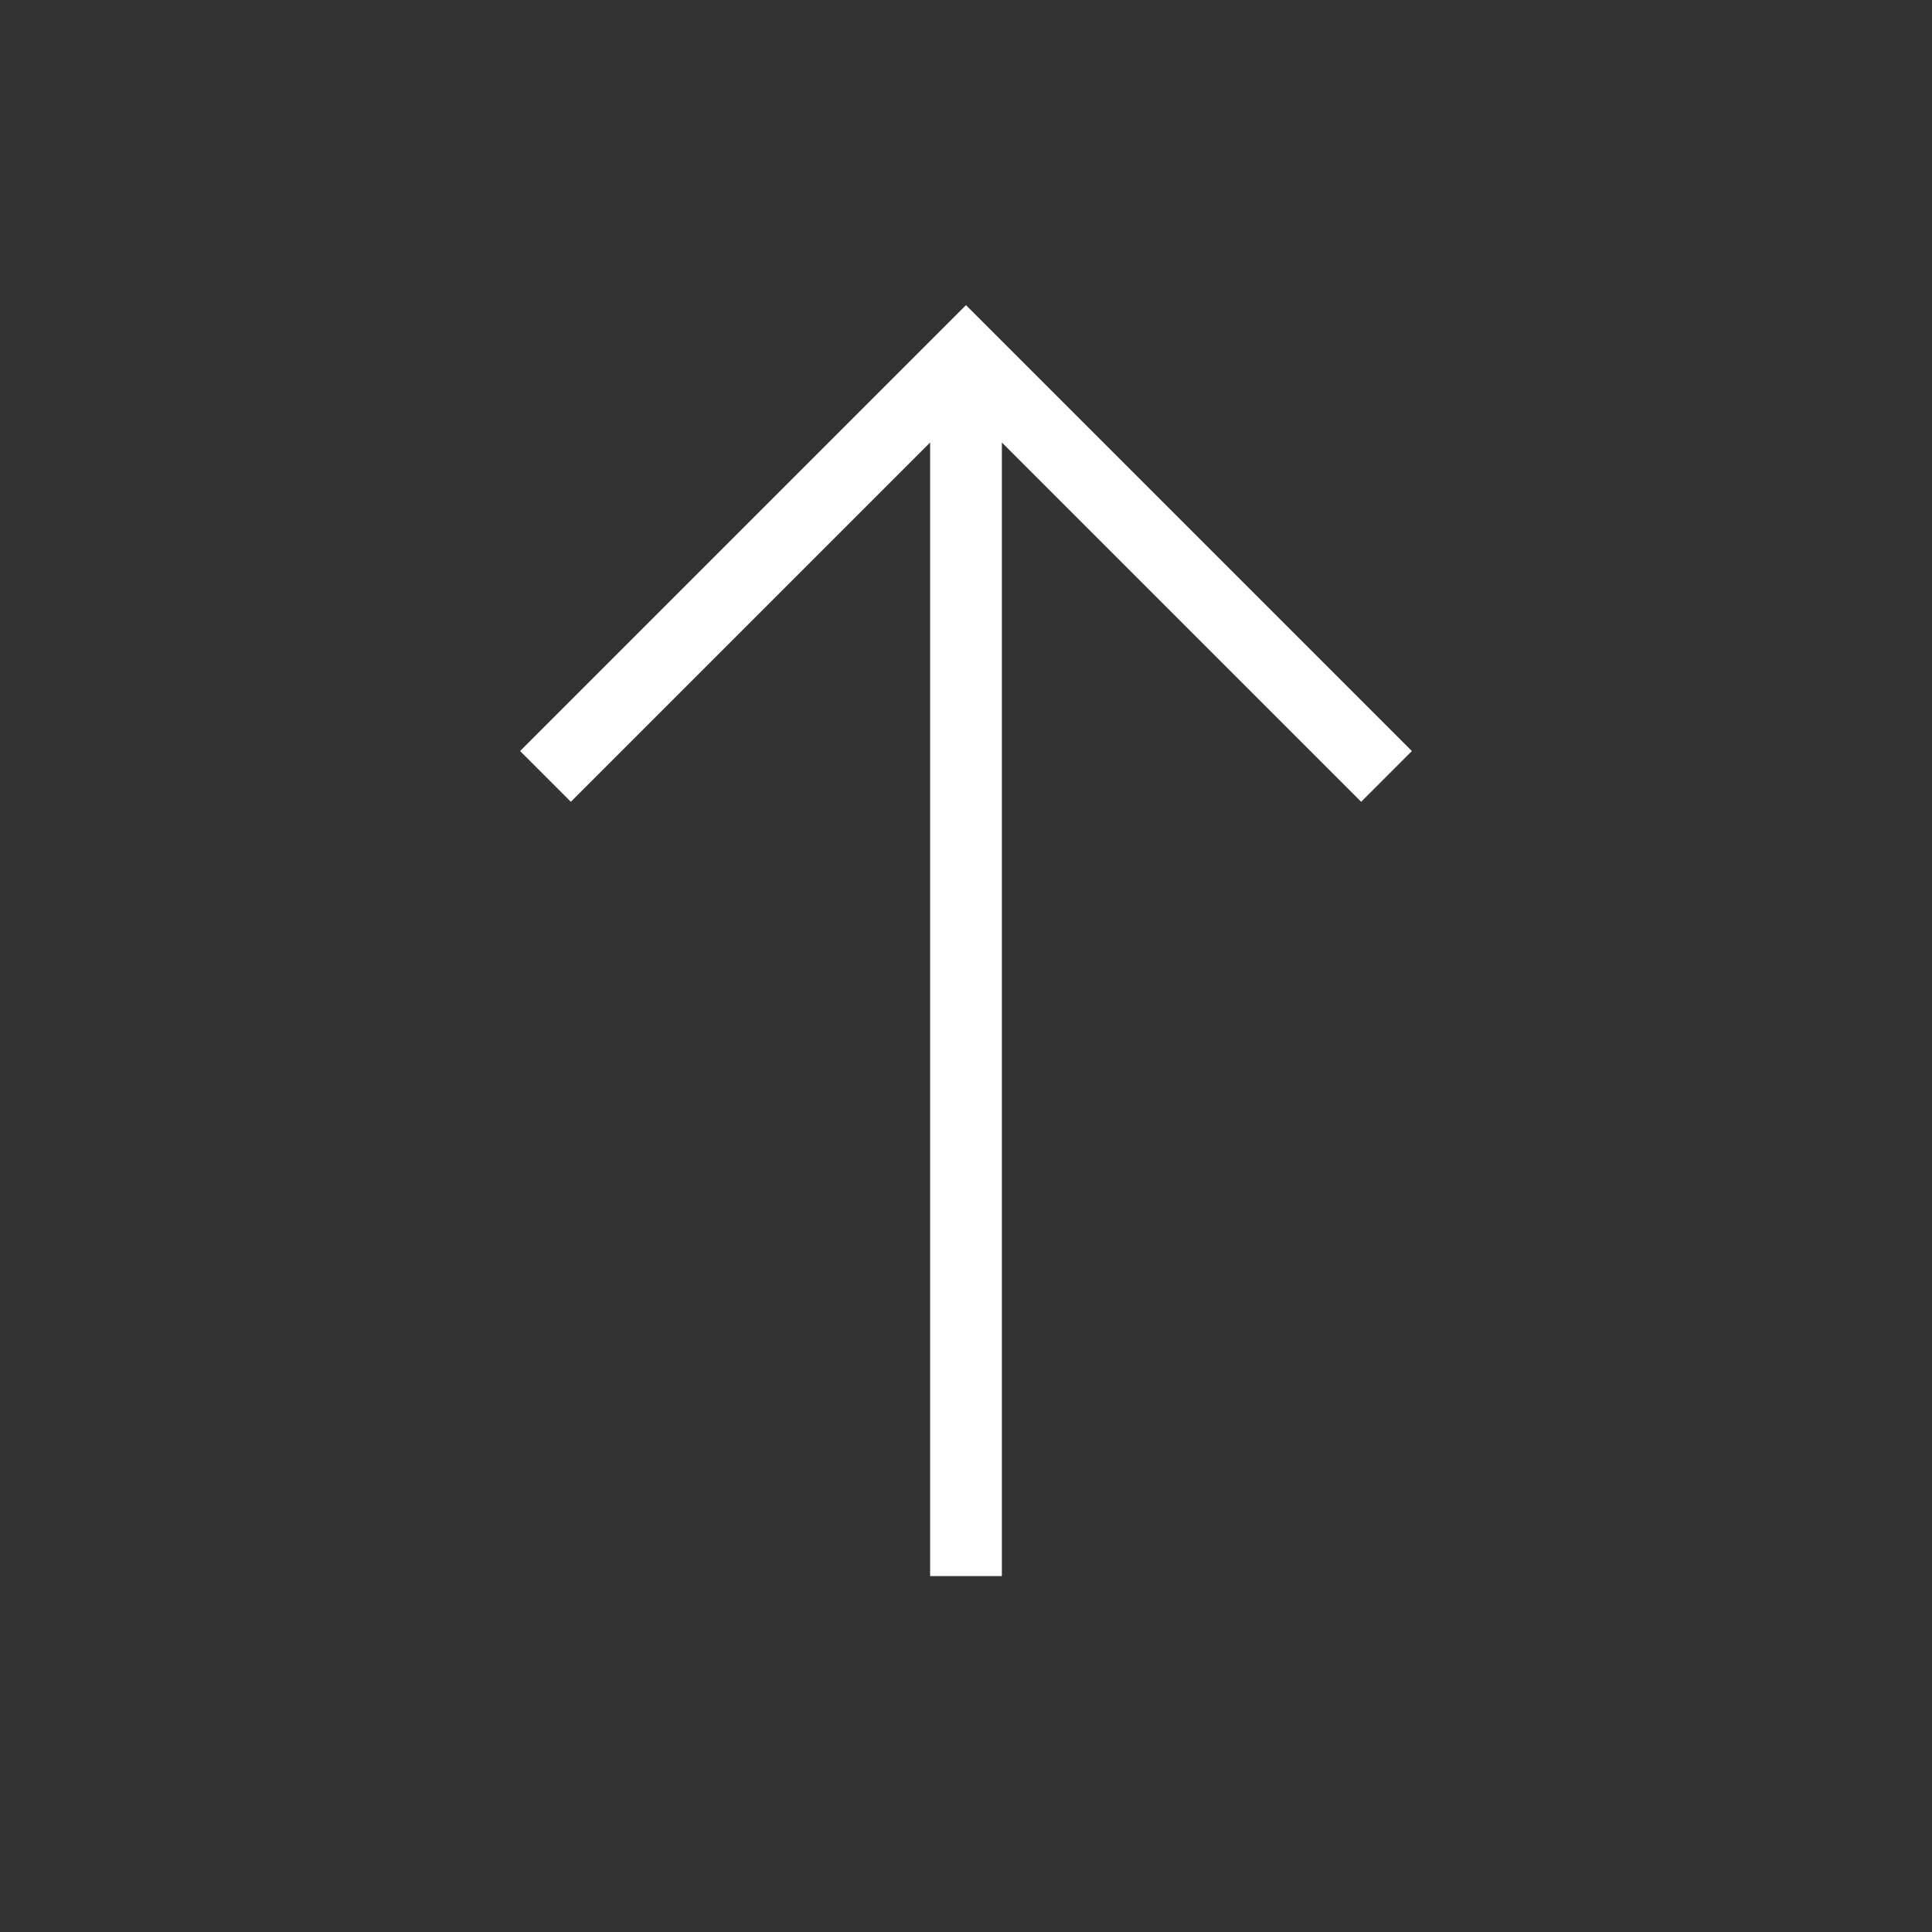 <?xml version="1.0" encoding="UTF-8"?>
<svg id="Icon" xmlns="http://www.w3.org/2000/svg" viewBox="0 0 107.717 107.717">
  <rect x="0" y="0" width="107.717" height="107.717" fill="#333333" stroke="none"/>
  <defs>
    <style>
      .cls-1 {
        fill: #fff;
        stroke-width: 0px;
      }
    </style>
  </defs>
  <polygon class="cls-1" points="51.858 24.671 51.858 87.874 55.858 87.874 55.858 24.671 75.89 44.703 78.718 41.874 53.858 17.014 28.998 41.874 31.826 44.703 51.858 24.671"/>
</svg>